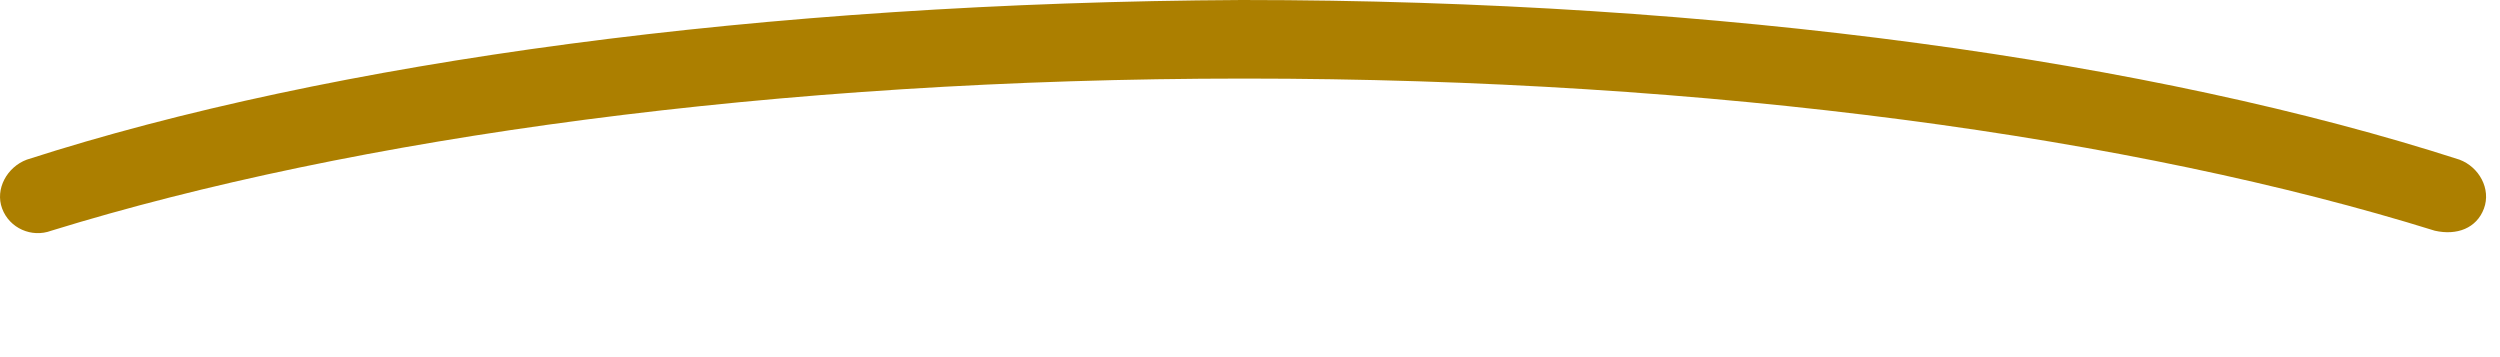 <?xml version="1.0" encoding="utf-8"?>
<svg xmlns="http://www.w3.org/2000/svg" fill="none" height="100%" overflow="visible" preserveAspectRatio="none" style="display: block;" viewBox="0 0 14 2" width="100%">
<path clip-rule="evenodd" d="M6.968 0.44C4.342 0.44 1.978 0.77 0.287 1.292C0.177 1.333 0.053 1.278 0.012 1.168C-0.029 1.058 0.04 0.935 0.15 0.894C1.854 0.344 4.274 0.014 6.954 0C9.649 0 12.068 0.344 13.773 0.894C13.883 0.935 13.951 1.058 13.91 1.168C13.869 1.278 13.759 1.32 13.635 1.292C11.958 0.77 9.594 0.44 6.968 0.44Z" fill="#AC7F00" fill-rule="evenodd" id="Vector"/>
</svg>